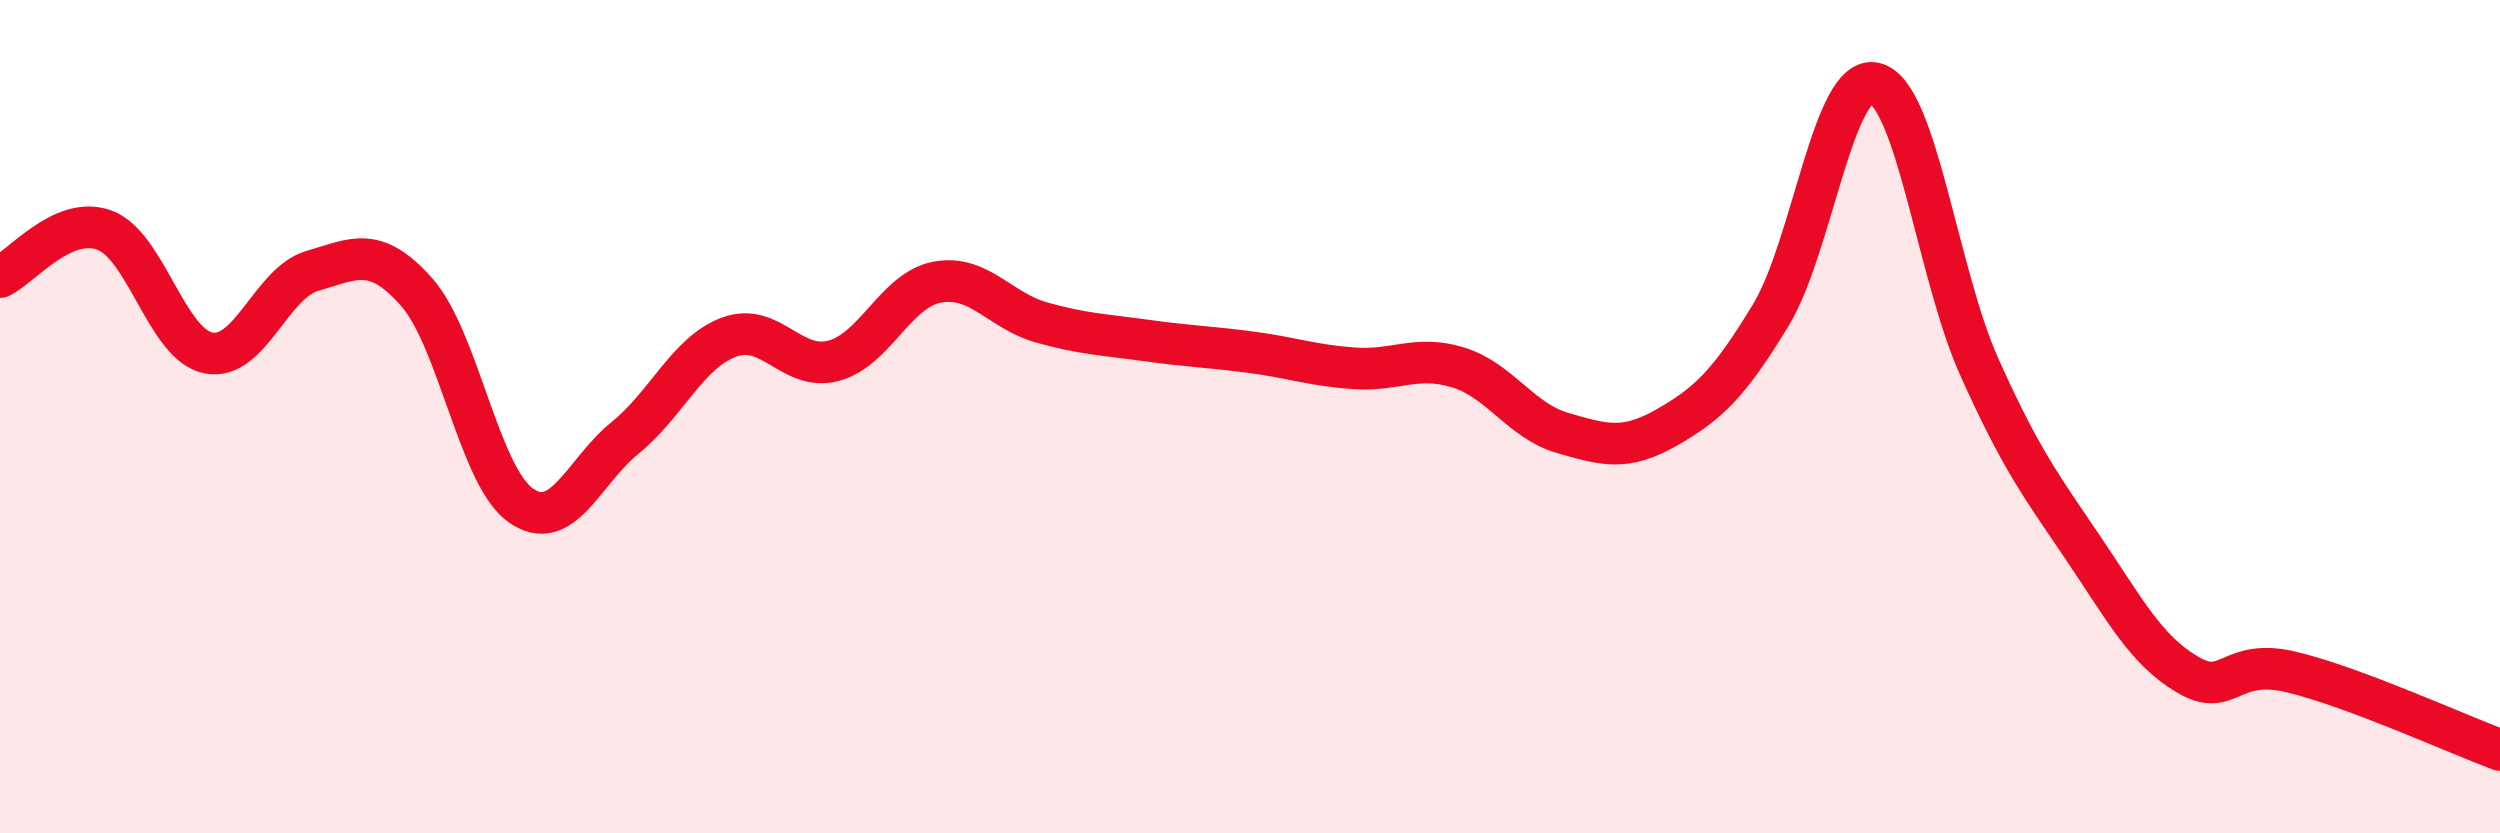 
    <svg width="60" height="20" viewBox="0 0 60 20" xmlns="http://www.w3.org/2000/svg">
      <path
        d="M 0,6.65 C 0.5,6.42 1.5,5.16 2.5,5.52 C 3.5,5.88 4,8.27 5,8.47 C 6,8.67 6.5,6.79 7.5,6.5 C 8.5,6.21 9,5.88 10,7.01 C 11,8.14 11.5,11.43 12.5,12.13 C 13.5,12.83 14,11.32 15,10.51 C 16,9.7 16.5,8.46 17.5,8.09 C 18.5,7.72 19,8.92 20,8.66 C 21,8.4 21.5,6.95 22.5,6.77 C 23.5,6.59 24,7.46 25,7.74 C 26,8.02 26.5,8.03 27.5,8.17 C 28.5,8.31 29,8.32 30,8.45 C 31,8.58 31.5,8.77 32.5,8.84 C 33.5,8.91 34,8.51 35,8.82 C 36,9.13 36.5,10.1 37.5,10.39 C 38.5,10.68 39,10.83 40,10.26 C 41,9.69 41.5,9.21 42.5,7.56 C 43.5,5.91 44,1.75 45,2 C 46,2.25 46.5,6.57 47.5,8.8 C 48.5,11.03 49,11.68 50,13.16 C 51,14.64 51.5,15.6 52.5,16.19 C 53.5,16.78 53.5,15.77 55,16.13 C 56.5,16.49 59,17.63 60,18L60 20L0 20Z"
        fill="#EB0A25"
        opacity="0.1"
        stroke-linecap="round"
        stroke-linejoin="round"
      />
      <path
        d="M 0,6.65 C 0.5,6.42 1.5,5.16 2.5,5.52 C 3.5,5.88 4,8.27 5,8.47 C 6,8.67 6.5,6.79 7.5,6.5 C 8.5,6.21 9,5.88 10,7.01 C 11,8.14 11.5,11.43 12.5,12.13 C 13.5,12.83 14,11.32 15,10.51 C 16,9.7 16.5,8.46 17.5,8.09 C 18.5,7.72 19,8.92 20,8.66 C 21,8.4 21.5,6.95 22.5,6.77 C 23.5,6.59 24,7.46 25,7.74 C 26,8.02 26.5,8.03 27.5,8.17 C 28.5,8.31 29,8.32 30,8.45 C 31,8.58 31.5,8.77 32.5,8.84 C 33.5,8.91 34,8.51 35,8.82 C 36,9.13 36.5,10.1 37.5,10.39 C 38.5,10.68 39,10.83 40,10.26 C 41,9.69 41.5,9.21 42.5,7.56 C 43.5,5.91 44,1.75 45,2 C 46,2.25 46.5,6.57 47.5,8.8 C 48.5,11.03 49,11.68 50,13.16 C 51,14.64 51.5,15.6 52.5,16.19 C 53.5,16.78 53.5,15.77 55,16.13 C 56.5,16.49 59,17.63 60,18"
        stroke="#EB0A25"
        stroke-width="1"
        fill="none"
        stroke-linecap="round"
        stroke-linejoin="round"
      />
    </svg>
  